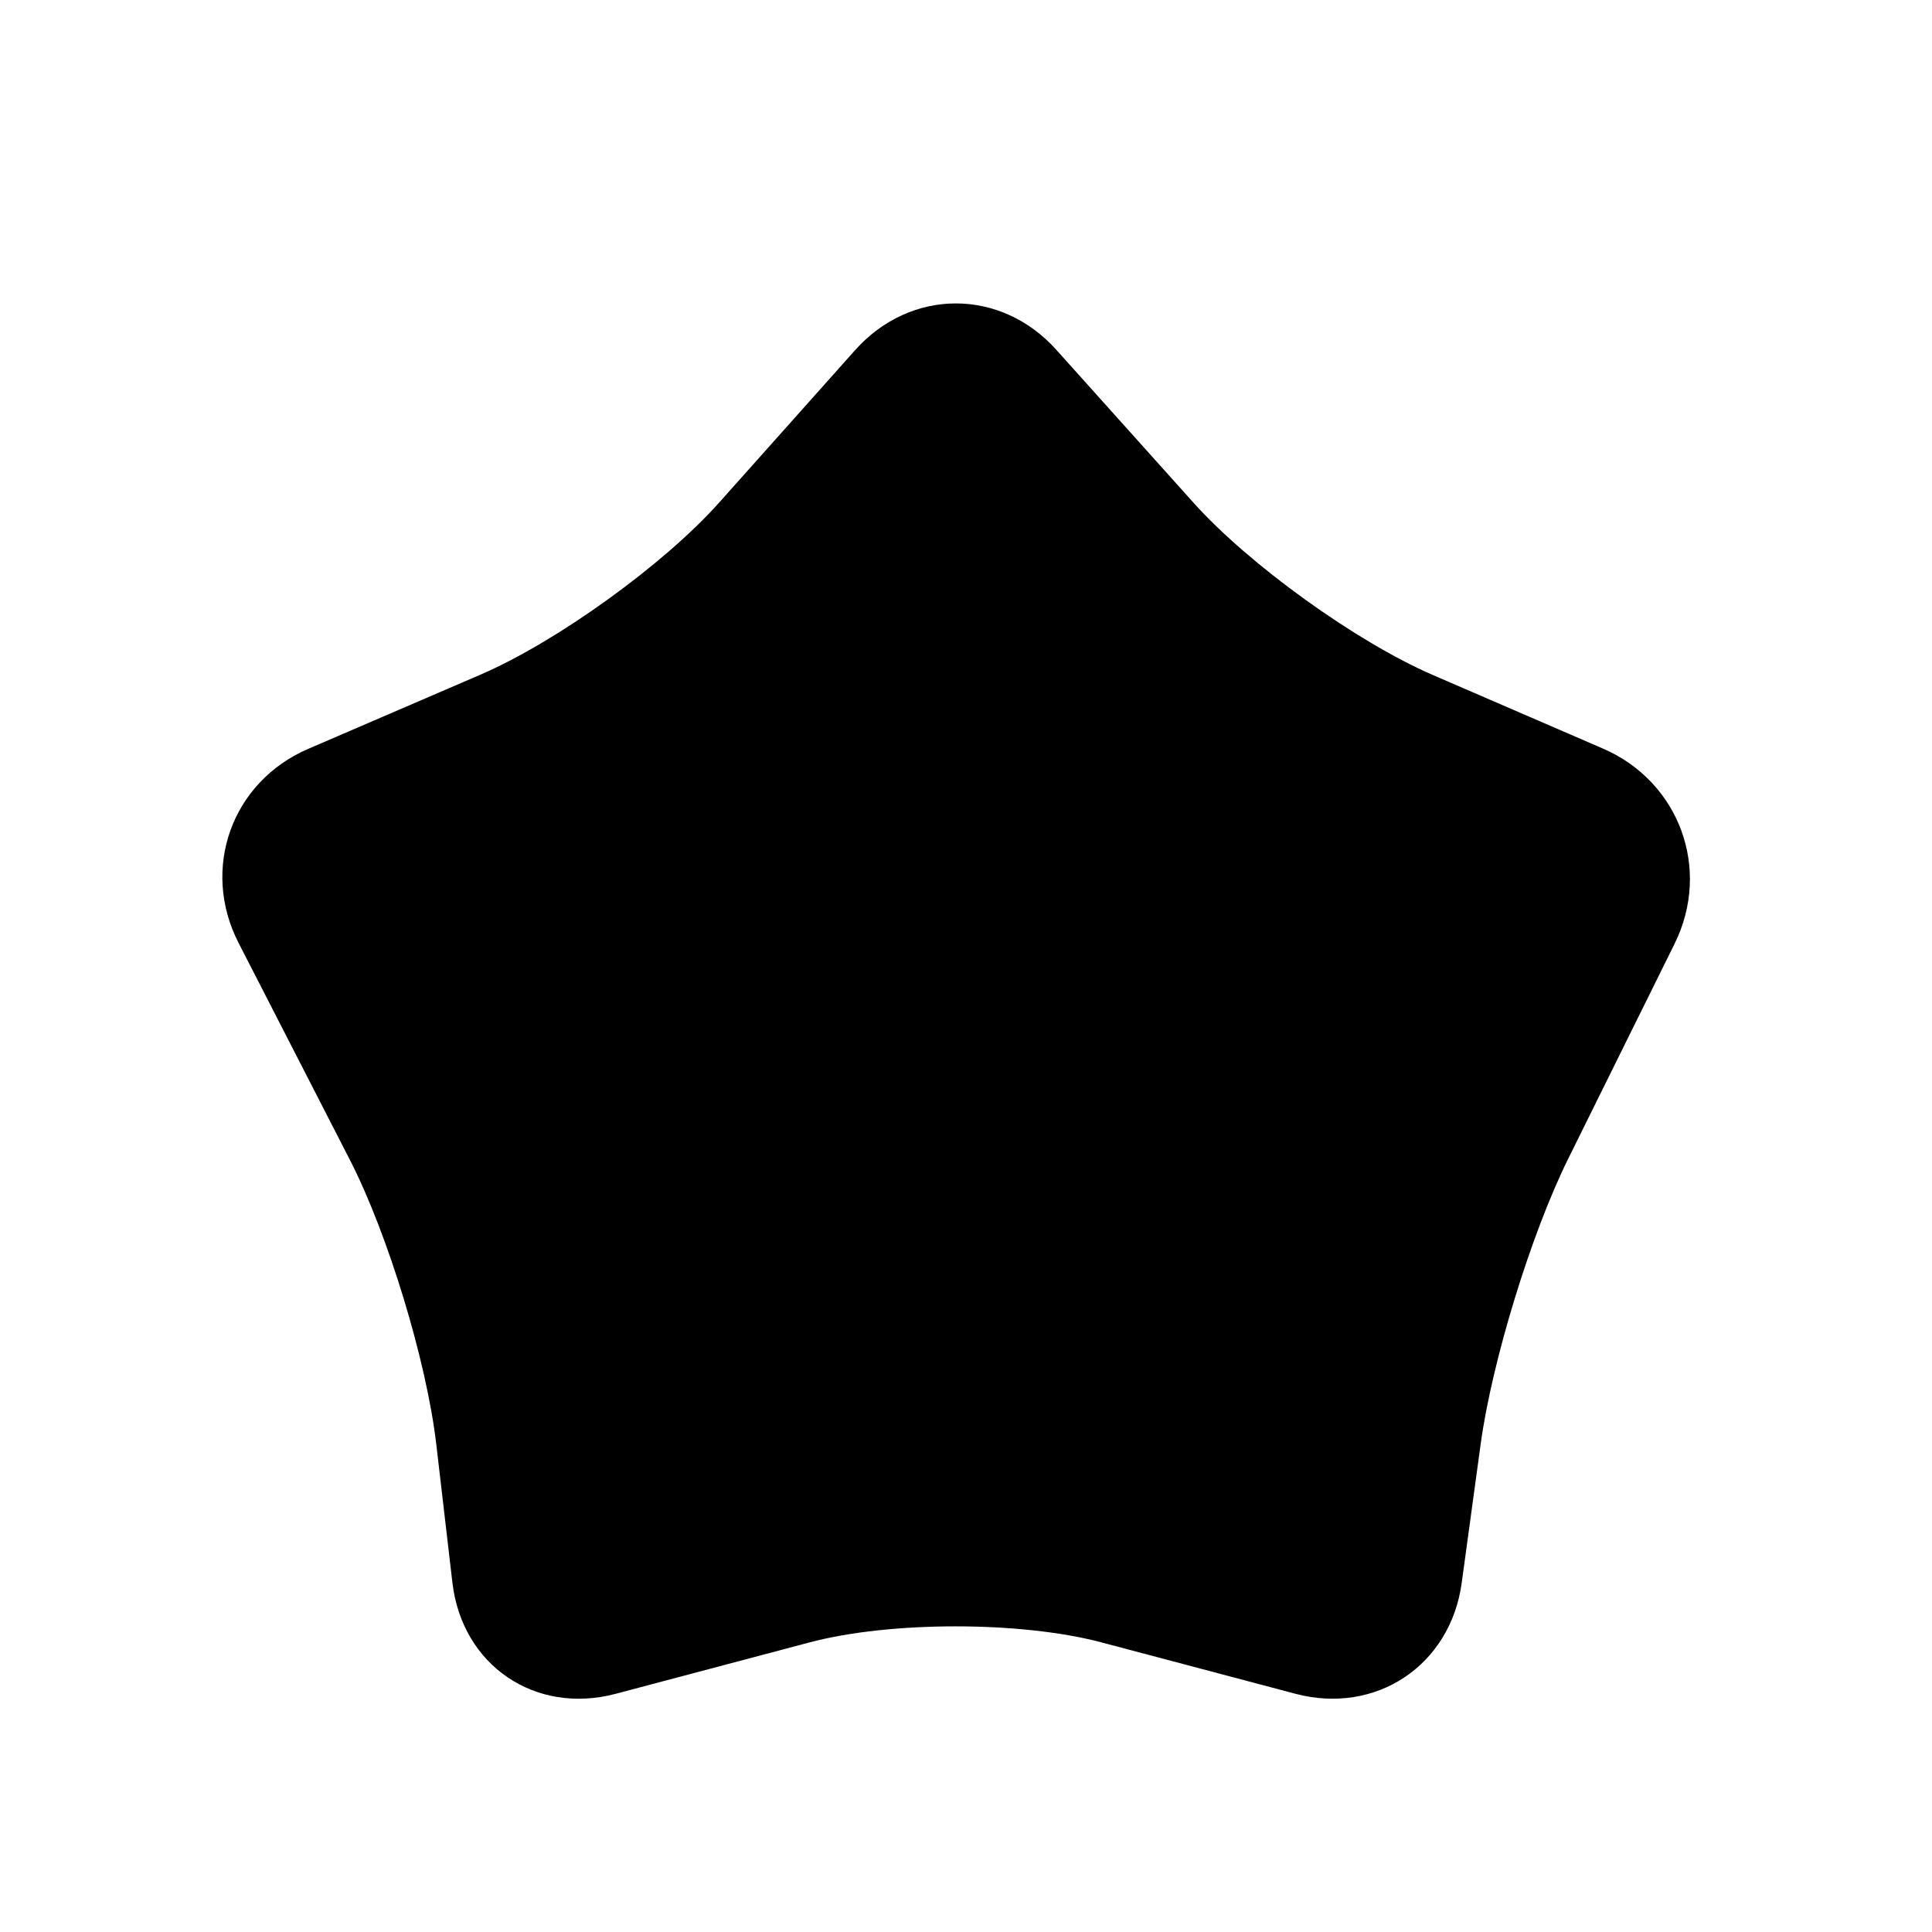 <?xml version="1.0" encoding="utf-8"?>
<!-- Generator: Adobe Illustrator 17.0.0, SVG Export Plug-In . SVG Version: 6.00 Build 0)  -->
<!DOCTYPE svg PUBLIC "-//W3C//DTD SVG 1.1//EN" "http://www.w3.org/Graphics/SVG/1.1/DTD/svg11.dtd">
<svg version="1.1" id="Capa_1" xmlns="http://www.w3.org/2000/svg" xmlns:xlink="http://www.w3.org/1999/xlink" x="0px" y="0px"
	 width="64px" height="64px" viewBox="0 0 64 64" enable-background="new 0 0 64 64" xml:space="preserve">
<path d="M34.994,11.59l4.542,5.063c1.844,2.055,5.394,4.61,7.928,5.707l5.637,2.438c2.534,1.097,3.596,3.992,2.371,6.467
	l-3.527,7.128c-1.225,2.475-2.521,6.699-2.895,9.436l-0.629,4.606c-0.374,2.736-2.841,4.38-5.51,3.673l-6.424-1.702
	c-2.669-0.708-6.997-0.708-9.666,0l-6.424,1.703c-2.669,0.707-5.092-0.943-5.411-3.686l-0.534-4.582
	c-0.319-2.743-1.6-6.958-2.86-9.415l-3.69-7.193c-1.26-2.457-0.226-5.335,2.31-6.427l5.695-2.453
	c2.536-1.092,6.083-3.648,7.92-5.709l4.499-5.044C30.165,9.539,33.15,9.535,34.994,11.59z"/>
<g id="Favoritos_-_Gris">
</g>
<g id="Juegos_-_Naranja">
</g>
<g id="Comprobar_-_Naranja">
</g>
<g id="Música-_Gris">
</g>
<g id="Herramientas_-_Gris">
</g>
<g id="Carro_de_la_compra_-_Naranja">
</g>
<g id="Calendario_-_Gris">
</g>
<g id="Música-_Gris_1_">
</g>
<g id="Inicio_-_Gris">
</g>
<g id="Flecha_5">
</g>
<g id="RSS">
</g>
<g id="Instalaciones_de_reciclado">
</g>
<g id="Aeropuerto">
</g>
</svg>
